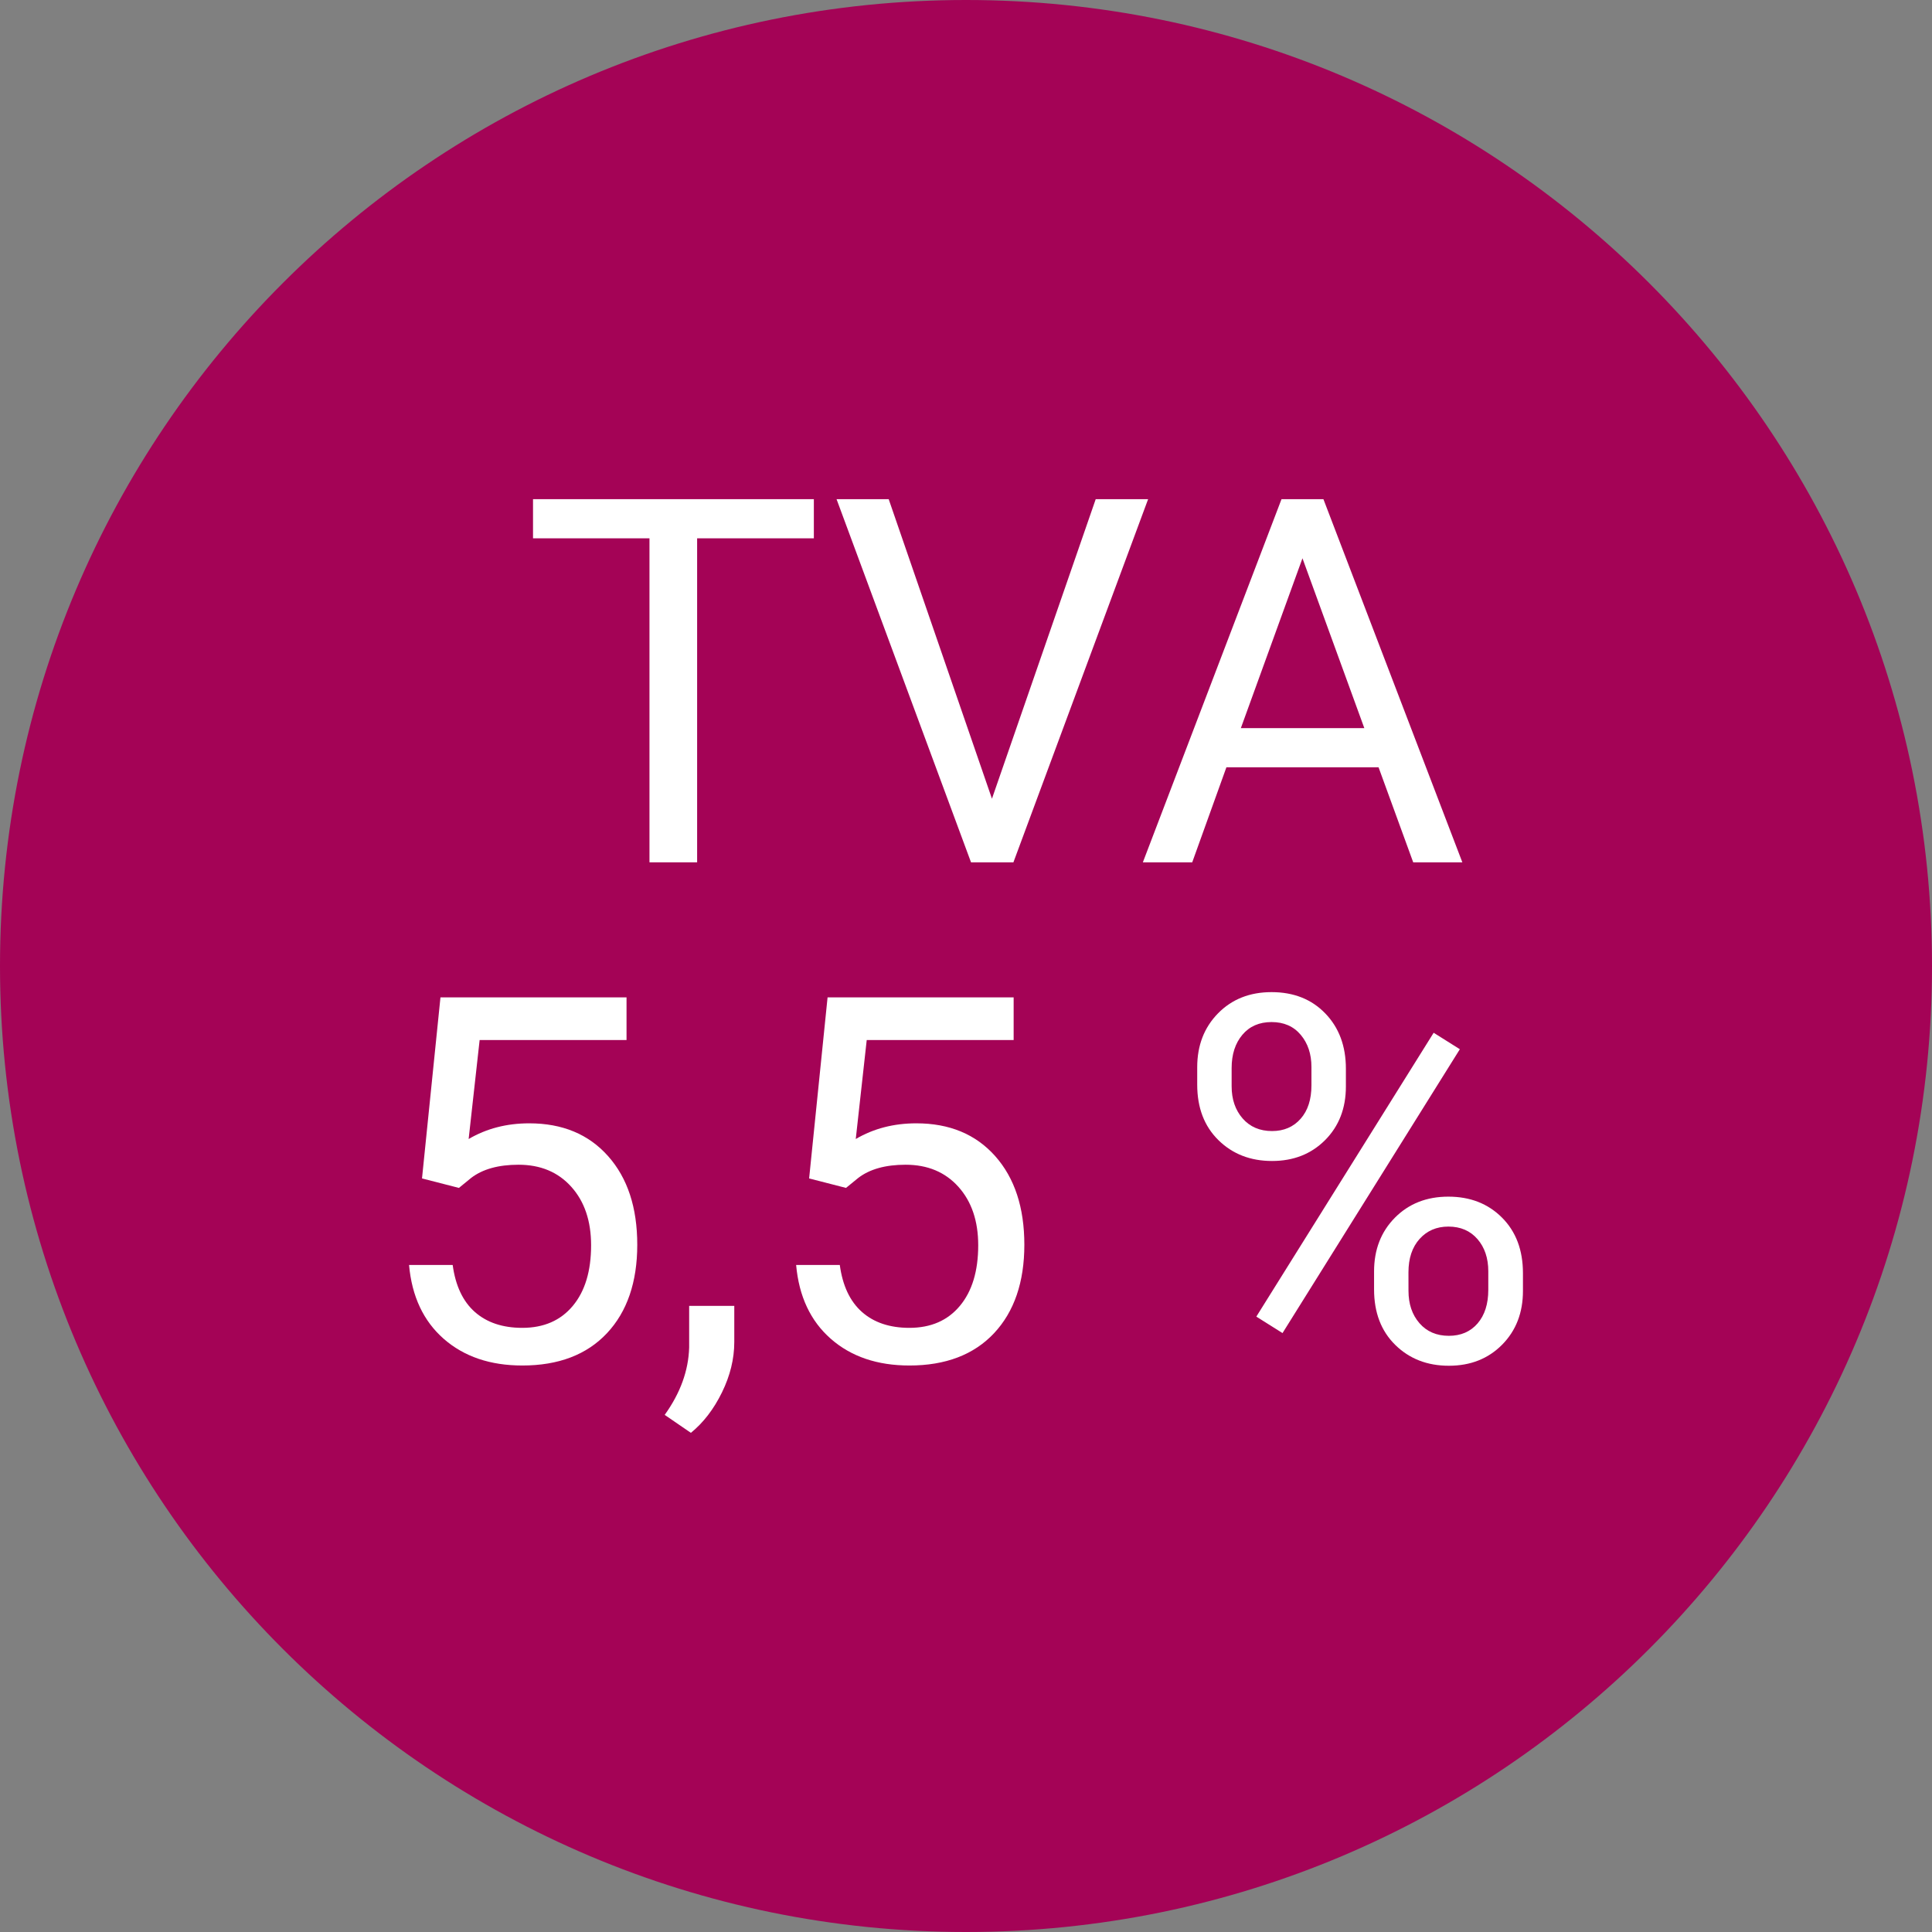 <svg width="65" height="65" viewBox="0 0 65 65" fill="none" xmlns="http://www.w3.org/2000/svg">
    <rect x="0" y="0" width="65" height="65" fill="#808080" stroke="none"/>
    <g clip-path="url(#clip0_1747_3981)">
        <path
            d="M32.5 65C50.449 65 65 50.449 65 32.5C65 14.551 50.449 0 32.5 0C14.551 0 0 14.551 0 32.5C0 50.449 14.551 65 32.5 65Z"
            fill="#A40356" />
        <path d="M27.381 18.111H23.454V29.012H21.851V18.111H17.933V16.794H27.381V18.111H27.381Z"
            fill="white" />
        <path
            d="M33.373 26.872L36.864 16.794H38.627L34.095 29.012H32.669L28.145 16.794H29.899L33.373 26.872H33.373Z"
            fill="white" />
        <path
            d="M46.38 25.815H41.261L40.111 29.012H38.45L43.115 16.794H44.525L49.199 29.012H47.546L46.38 25.815ZM41.747 24.497H45.901L43.82 18.783L41.747 24.497Z"
            fill="white" />
        <path
            d="M14.198 39.647L14.819 33.555H21.079V34.99H16.137L15.767 38.321C16.366 37.969 17.046 37.793 17.806 37.793C18.92 37.793 19.804 38.16 20.458 38.896C21.113 39.632 21.44 40.626 21.44 41.879C21.44 43.132 21.1 44.13 20.421 44.854C19.741 45.578 18.791 45.941 17.572 45.941C16.492 45.941 15.611 45.641 14.928 45.043C14.246 44.444 13.857 43.616 13.762 42.559H15.23C15.325 43.258 15.574 43.785 15.977 44.141C16.38 44.496 16.911 44.674 17.572 44.674C18.293 44.674 18.86 44.428 19.271 43.935C19.682 43.443 19.887 42.763 19.887 41.896C19.887 41.079 19.665 40.423 19.22 39.928C18.776 39.433 18.184 39.186 17.446 39.186C16.769 39.186 16.237 39.334 15.851 39.63L15.44 39.966L14.198 39.647L14.198 39.647Z"
            fill="white" />
        <path
            d="M23.244 48.206L22.363 47.602C22.889 46.869 23.163 46.114 23.186 45.336V43.935H24.704V45.152C24.704 45.717 24.566 46.282 24.289 46.847C24.012 47.412 23.664 47.865 23.244 48.206Z"
            fill="white" />
        <path
            d="M27.222 39.647L27.843 33.555H34.103V34.99H29.16L28.791 38.321C29.389 37.969 30.069 37.793 30.83 37.793C31.943 37.793 32.827 38.16 33.482 38.896C34.136 39.632 34.463 40.626 34.463 41.879C34.463 43.132 34.123 44.13 33.444 44.854C32.764 45.578 31.814 45.941 30.595 45.941C29.515 45.941 28.634 45.641 27.952 45.043C27.269 44.444 26.88 43.616 26.785 42.559H28.254C28.349 43.258 28.598 43.785 29.001 44.141C29.403 44.496 29.935 44.674 30.595 44.674C31.317 44.674 31.883 44.428 32.294 43.935C32.705 43.443 32.911 42.763 32.911 41.896C32.911 41.079 32.688 40.423 32.244 39.928C31.799 39.433 31.207 39.186 30.469 39.186C29.792 39.186 29.261 39.334 28.875 39.63L28.463 39.966L27.221 39.647L27.222 39.647Z"
            fill="white" />
        <path
            d="M40.279 35.905C40.279 35.172 40.513 34.568 40.98 34.092C41.447 33.617 42.047 33.379 42.78 33.379C43.524 33.379 44.127 33.618 44.588 34.096C45.05 34.574 45.281 35.194 45.281 35.955V36.551C45.281 37.289 45.047 37.892 44.58 38.359C44.113 38.826 43.518 39.06 42.797 39.06C42.069 39.06 41.468 38.826 40.993 38.359C40.517 37.892 40.279 37.27 40.279 36.492L40.279 35.905ZM41.437 36.547C41.437 36.985 41.56 37.345 41.806 37.628C42.053 37.911 42.383 38.053 42.797 38.053C43.194 38.053 43.514 37.916 43.757 37.641C44.001 37.366 44.122 36.99 44.122 36.514V35.9C44.122 35.462 44.002 35.101 43.761 34.815C43.521 34.529 43.194 34.386 42.78 34.386C42.366 34.386 42.038 34.529 41.798 34.815C41.557 35.101 41.437 35.474 41.437 35.933V36.547ZM43.149 44.85L42.268 44.296L48.234 34.746L49.115 35.3L43.149 44.85ZM46.229 42.777C46.229 42.044 46.462 41.441 46.929 40.969C47.397 40.496 47.997 40.26 48.729 40.26C49.462 40.26 50.064 40.495 50.533 40.965C51.003 41.435 51.238 42.058 51.238 42.836V43.432C51.238 44.165 51.005 44.767 50.538 45.24C50.07 45.713 49.473 45.949 48.746 45.949C48.019 45.949 47.417 45.715 46.942 45.248C46.467 44.781 46.229 44.159 46.229 43.381V42.777V42.777ZM47.387 43.428C47.387 43.871 47.51 44.234 47.756 44.517C48.002 44.8 48.332 44.942 48.746 44.942C49.149 44.942 49.471 44.803 49.711 44.526C49.951 44.248 50.072 43.871 50.072 43.394V42.772C50.072 42.329 49.95 41.967 49.707 41.687C49.463 41.407 49.138 41.267 48.729 41.267C48.332 41.267 48.009 41.406 47.76 41.683C47.511 41.961 47.386 42.335 47.386 42.806L47.387 43.428Z"
            fill="white" />
    </g>
    <defs>
        <clipPath id="clip0_1747_3981">
            <rect width="65" height="65" fill="white" />
        </clipPath>
    </defs>
</svg>